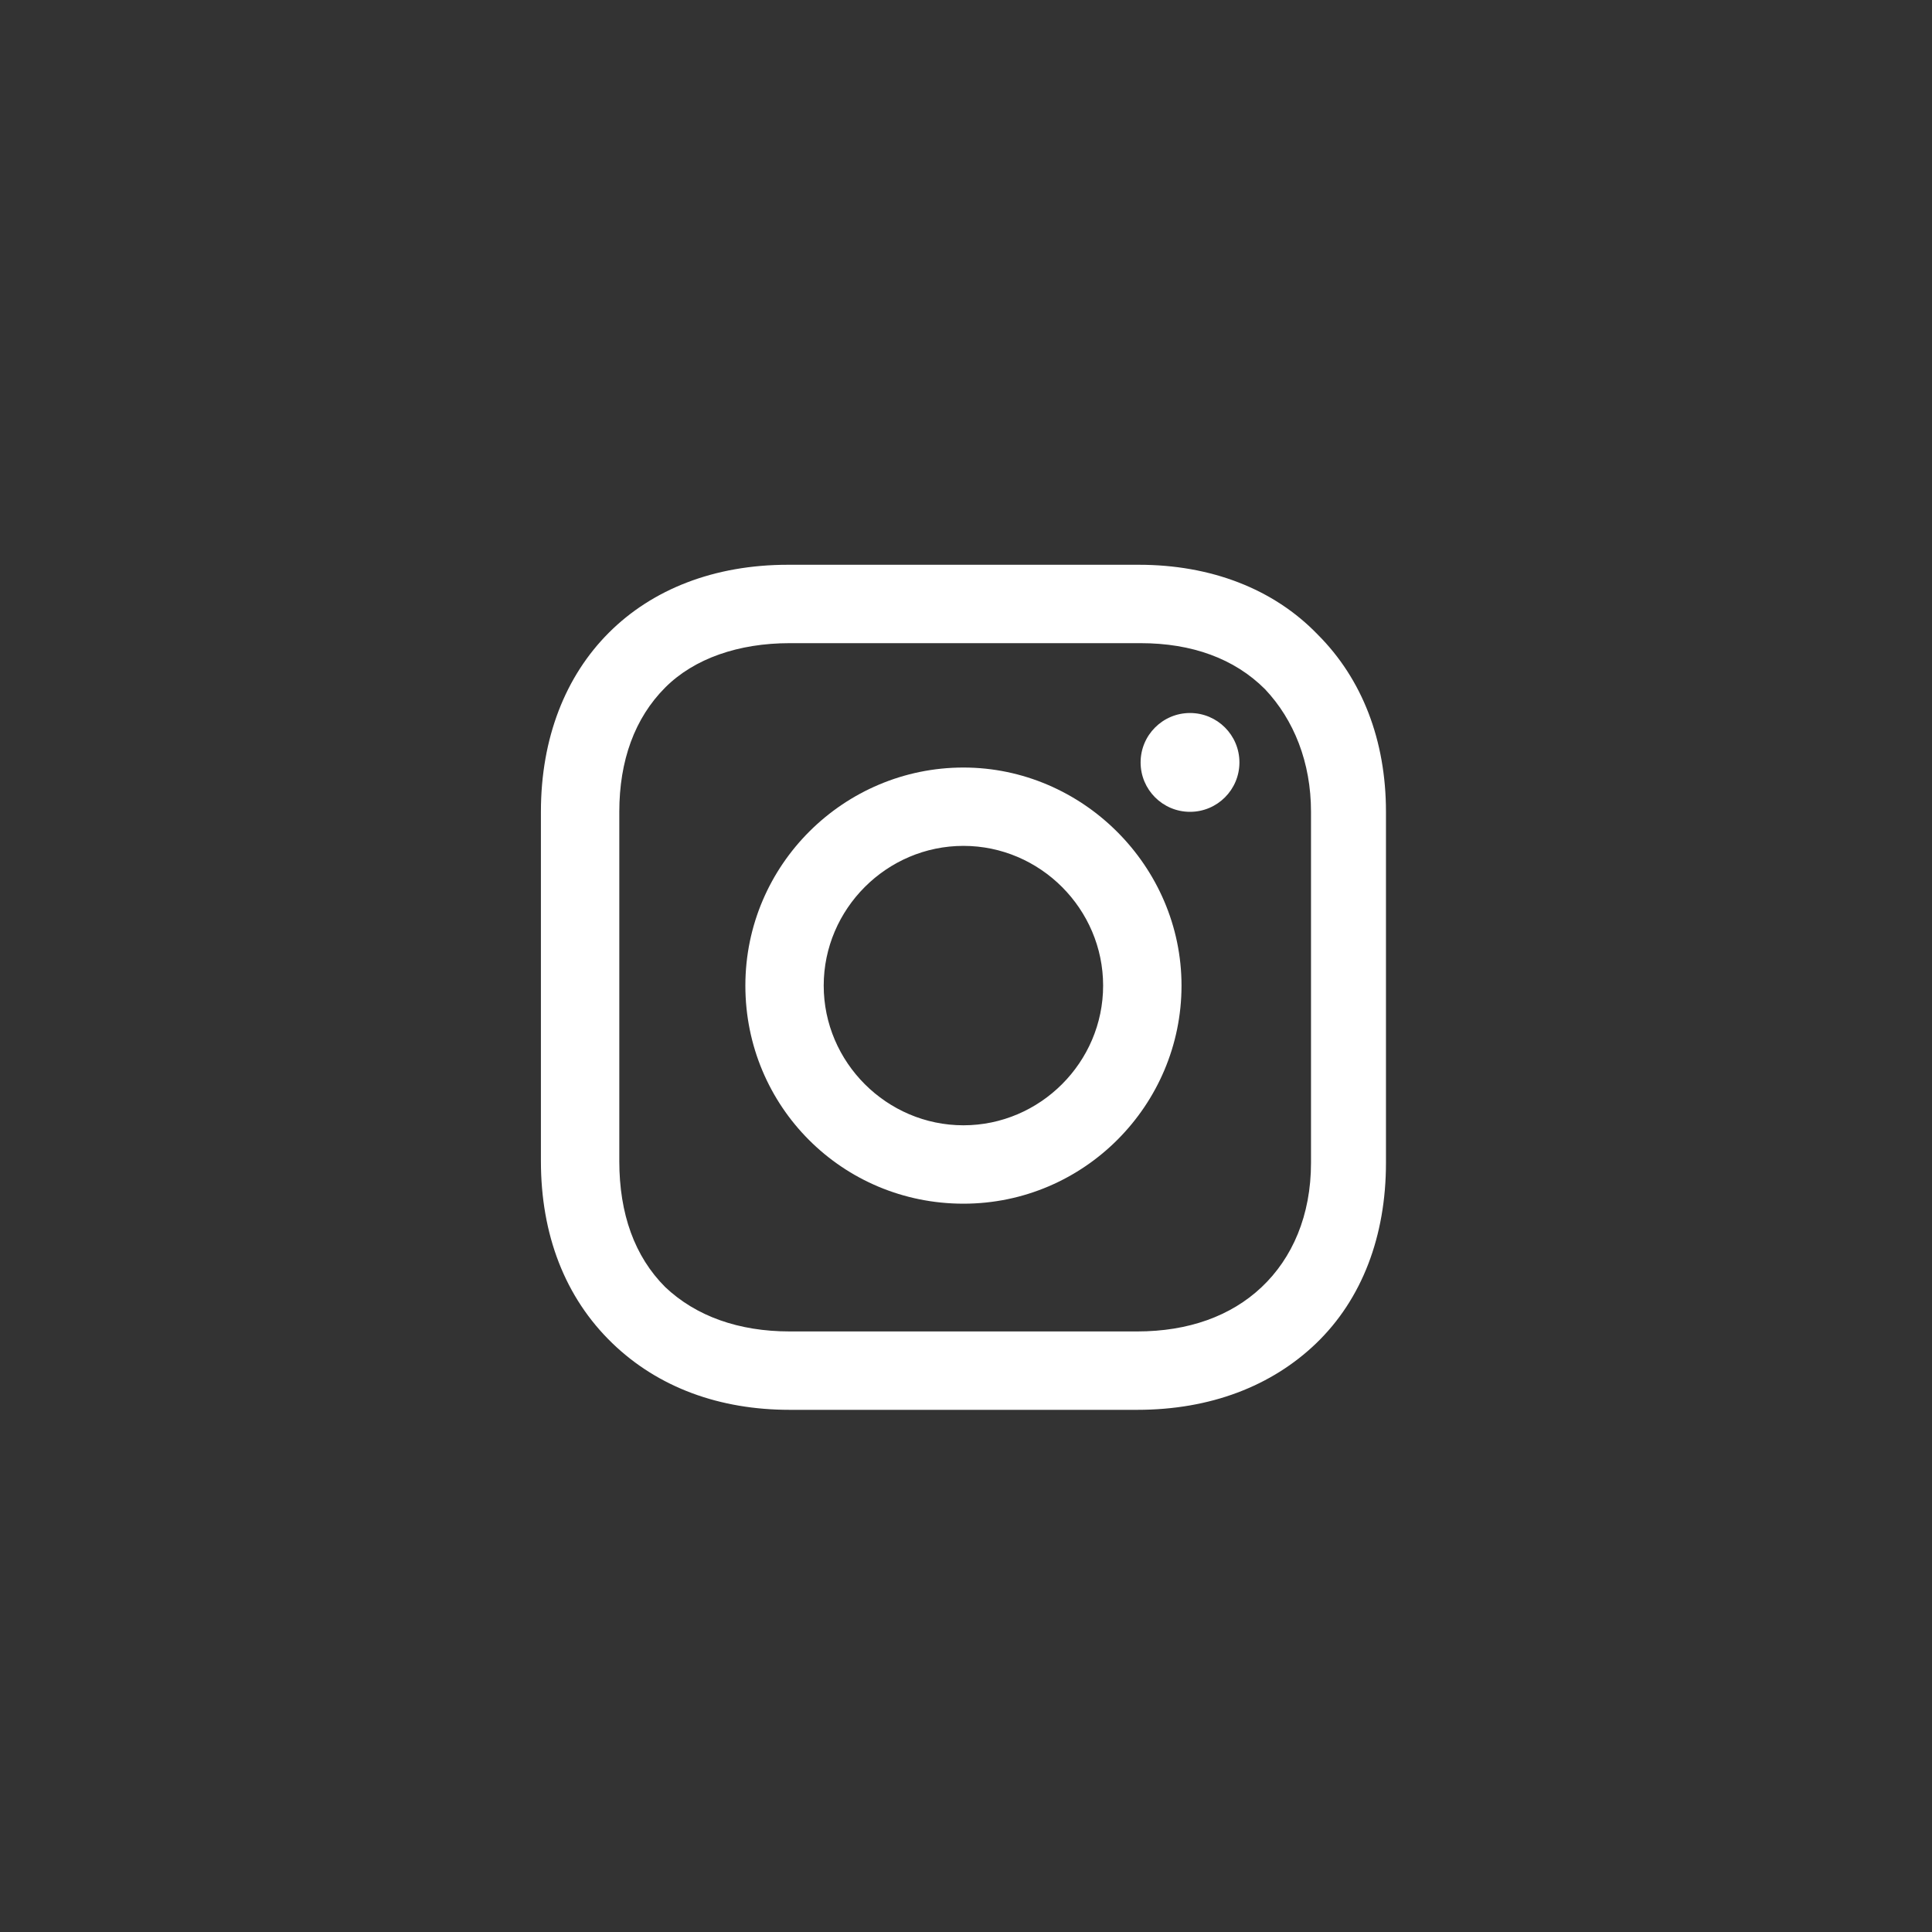 <svg width="40" height="40" viewBox="0 0 40 40" fill="none" xmlns="http://www.w3.org/2000/svg">
<rect x="0" y="0" width="40" height="40" fill="#333333" stroke="none"/>
<g id="Social_Icons">
<g id="Group">
<path id="Vector" d="M19.947 15.891C17.477 15.891 15.432 17.901 15.432 20.406C15.432 22.91 17.442 24.921 19.947 24.921C22.451 24.921 24.462 22.875 24.462 20.406C24.462 17.936 22.416 15.891 19.947 15.891ZM19.947 23.298C18.359 23.298 17.054 21.993 17.054 20.406C17.054 18.818 18.359 17.513 19.947 17.513C21.534 17.513 22.839 18.818 22.839 20.406C22.839 21.993 21.534 23.298 19.947 23.298Z" fill="white"/>
<path id="Vector_2" d="M24.638 16.808C25.203 16.808 25.661 16.35 25.661 15.785C25.661 15.22 25.203 14.762 24.638 14.762C24.073 14.762 23.615 15.22 23.615 15.785C23.615 16.35 24.073 16.808 24.638 16.808Z" fill="white"/>
<path id="Vector_3" d="M27.284 13.14C26.367 12.187 25.062 11.693 23.58 11.693H16.314C13.245 11.693 11.199 13.739 11.199 16.808V24.039C11.199 25.556 11.693 26.861 12.681 27.813C13.633 28.73 14.903 29.189 16.349 29.189H23.545C25.062 29.189 26.331 28.695 27.249 27.813C28.201 26.896 28.695 25.591 28.695 24.074V16.808C28.695 15.326 28.201 14.057 27.284 13.14ZM27.143 24.074C27.143 25.168 26.755 26.05 26.12 26.649C25.485 27.249 24.603 27.566 23.545 27.566H16.349C15.291 27.566 14.409 27.249 13.774 26.649C13.139 26.014 12.822 25.133 12.822 24.039V16.808C12.822 15.75 13.139 14.868 13.774 14.233C14.374 13.633 15.291 13.316 16.349 13.316H23.615C24.674 13.316 25.555 13.633 26.19 14.268C26.79 14.903 27.143 15.785 27.143 16.808V24.074Z" fill="white"/>
</g>
</g>
</svg>
